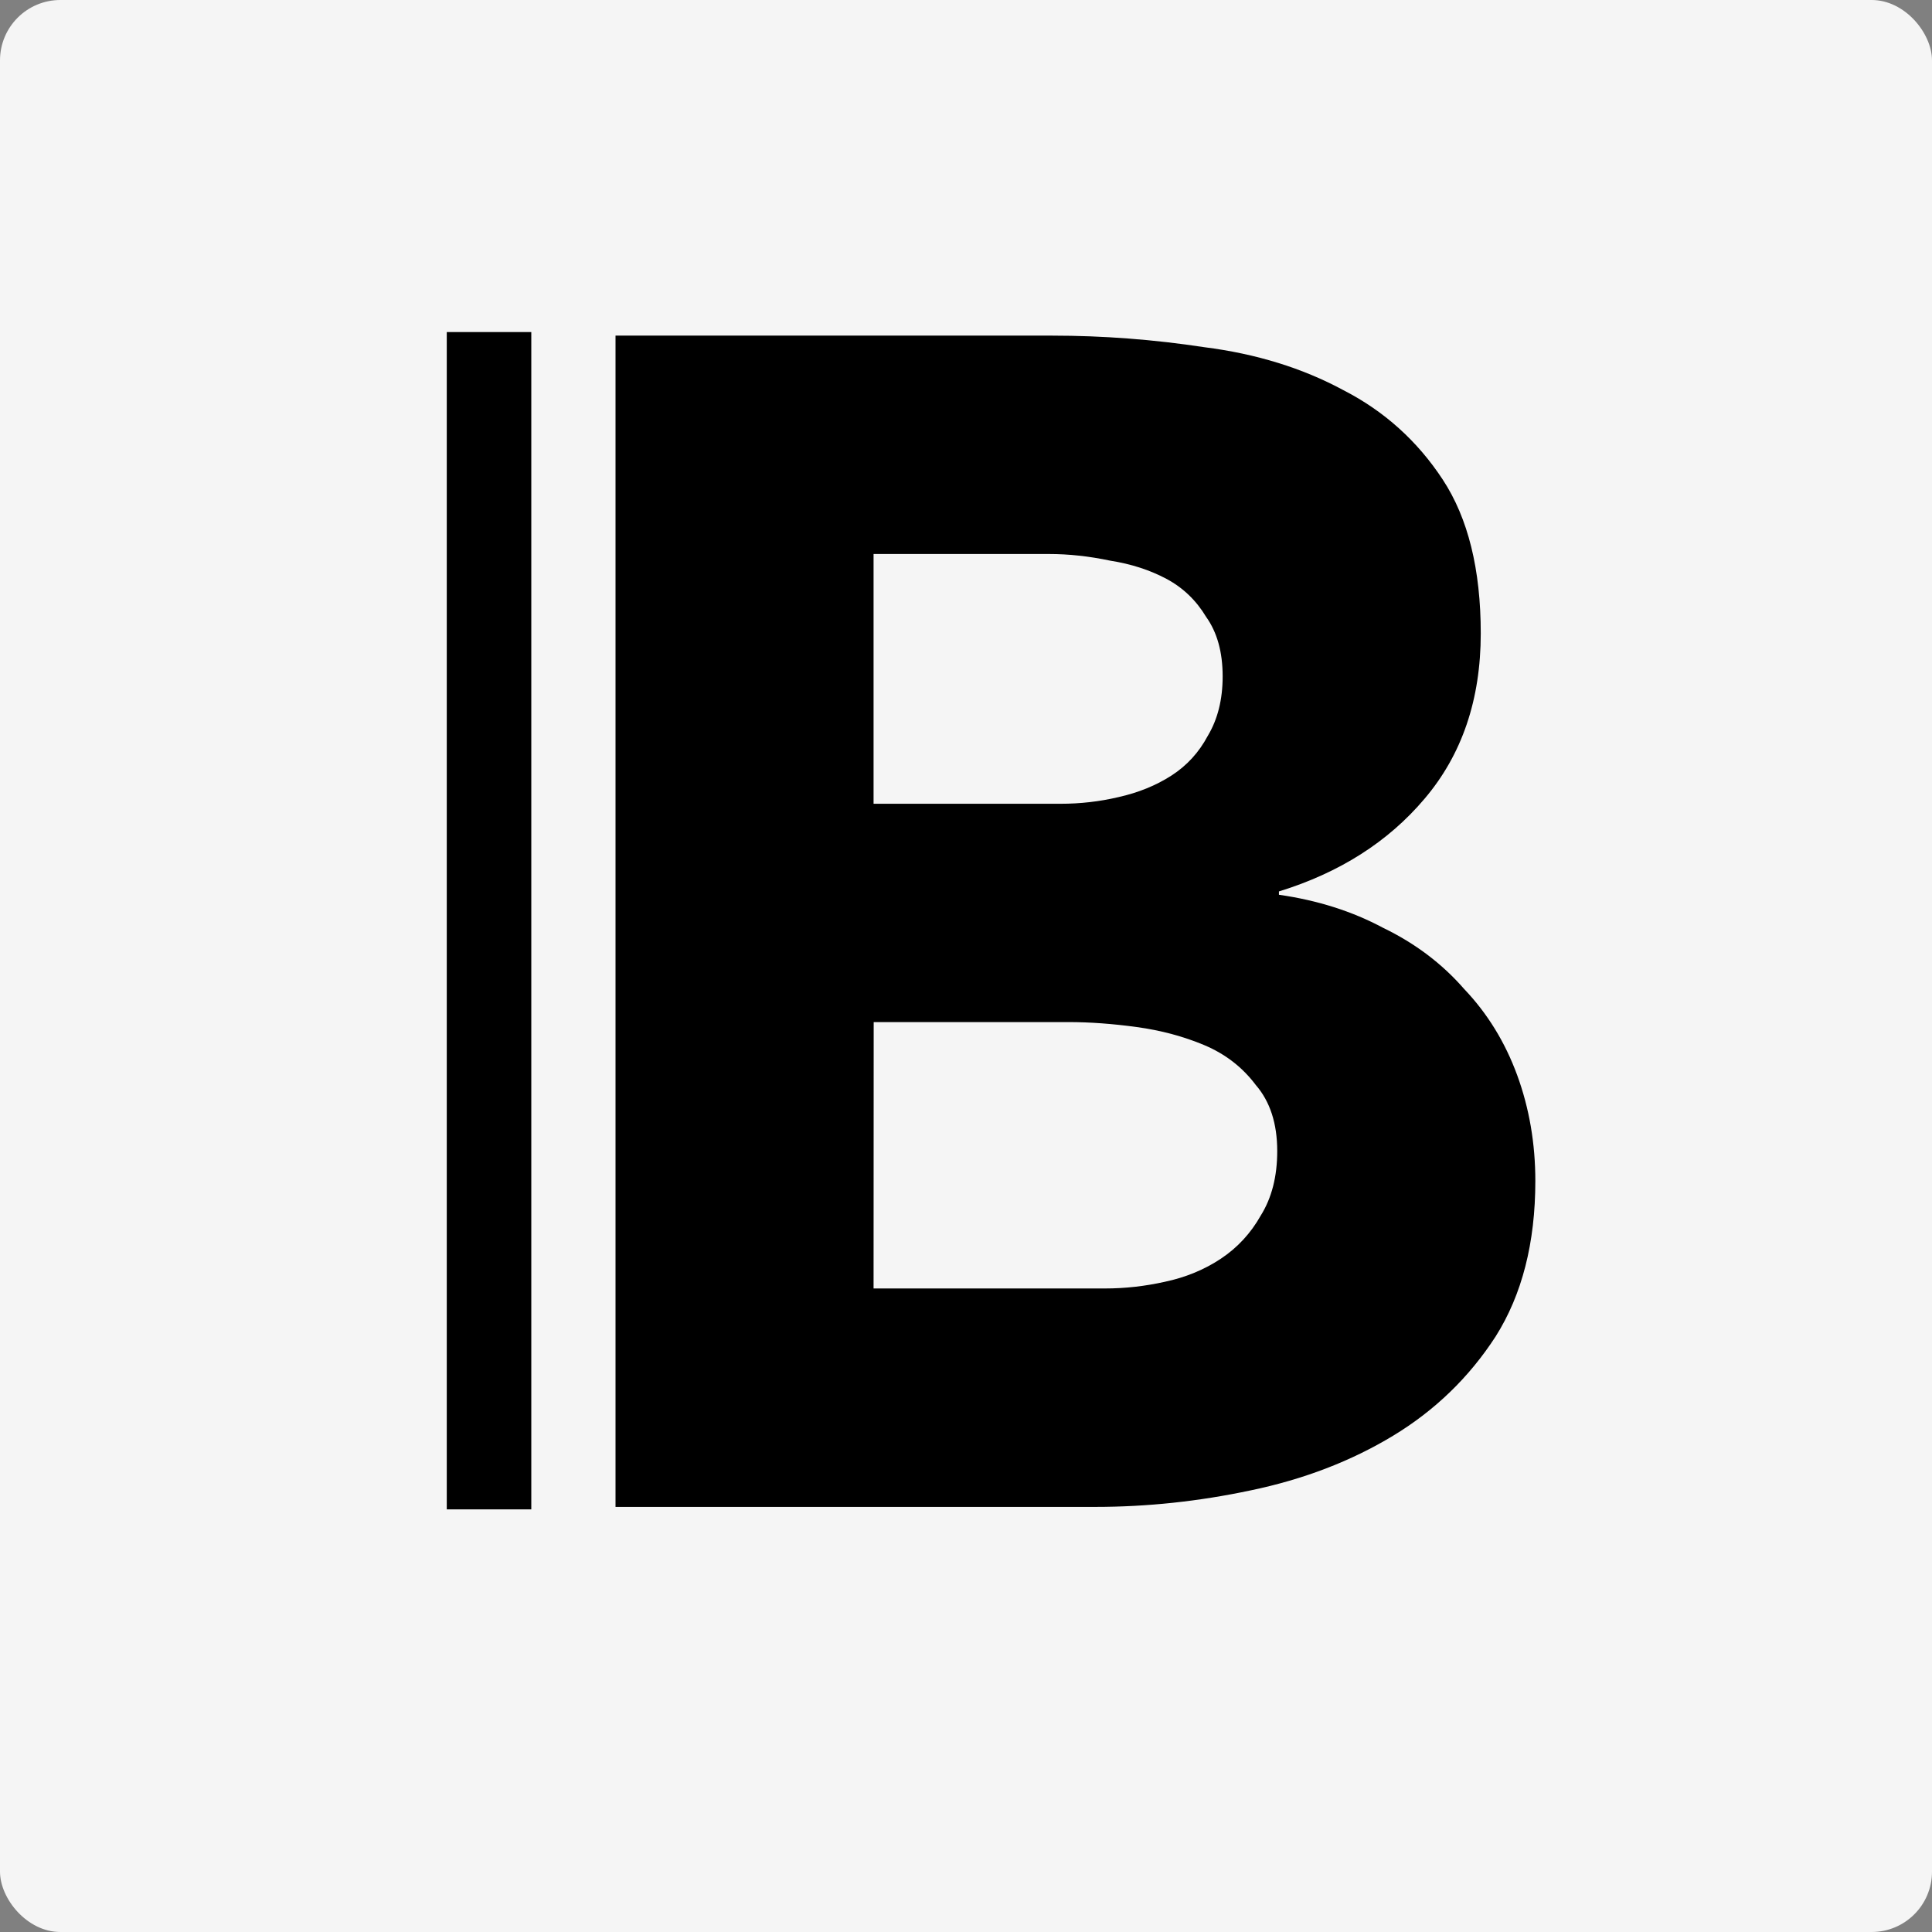 <?xml version="1.0" encoding="UTF-8" standalone="no"?>
<svg
   width="32"
   height="32"
   viewBox="0 0 32 32"
   version="1.1"
   id="svg1"
   xmlns="http://www.w3.org/2000/svg"
   xmlns:svg="http://www.w3.org/2000/svg">
  <rect x="0" y="0" width="32" height="32" fill="#808080" stroke="none"/>
  <defs
     id="defs1" />
  <rect
     width="32"
     height="32"
     rx="1"
     fill="#f5f5f5"
     id="rect1" />
  <line
     x1="8.1"
     y1="5.5"
     x2="8.1"
     y2="25.0"
     stroke="#000"
     stroke-width="1.4"
     id="line1" />
  <path
     d="m 10.195,5.559 h 7.234 q 1.26,0 2.521,0.192 1.288,0.164 2.302,0.712 1.014,0.521 1.644,1.48 0.63,0.959 0.63,2.548 0,1.644 -0.932,2.74 -0.904,1.069 -2.411,1.534 v 0.055 q 0.959,0.137 1.726,0.548 0.795,0.384 1.343,1.014 0.575,0.603 0.877,1.425 0.301,0.822 0.301,1.754 0,1.534 -0.658,2.576 -0.658,1.014 -1.699,1.644 -1.041,0.63 -2.356,0.904 -1.288,0.274 -2.576,0.274 h -7.946 z m 4.274,7.754 h 3.096 q 0.493,0 0.959,-0.11 0.493,-0.11 0.877,-0.356 0.384,-0.247 0.603,-0.658 0.247,-0.411 0.247,-0.986 0,-0.603 -0.274,-0.986 -0.247,-0.411 -0.658,-0.63 -0.411,-0.219 -0.932,-0.301 -0.521,-0.11 -1.014,-0.11 h -2.904 z m 0,8.028 h 3.836 q 0.493,0 0.986,-0.11 0.521,-0.11 0.932,-0.384 0.411,-0.274 0.658,-0.712 0.274,-0.438 0.274,-1.069 0,-0.685 -0.356,-1.096 -0.329,-0.438 -0.849,-0.658 -0.521,-0.219 -1.123,-0.301 -0.603,-0.082 -1.123,-0.082 h -3.233 z"
     id="text1"
     style="font-weight:600;font-size:27.4px;font-family:Avenir;dominant-baseline:middle;text-anchor:middle"
     aria-label="B" />
</svg>
